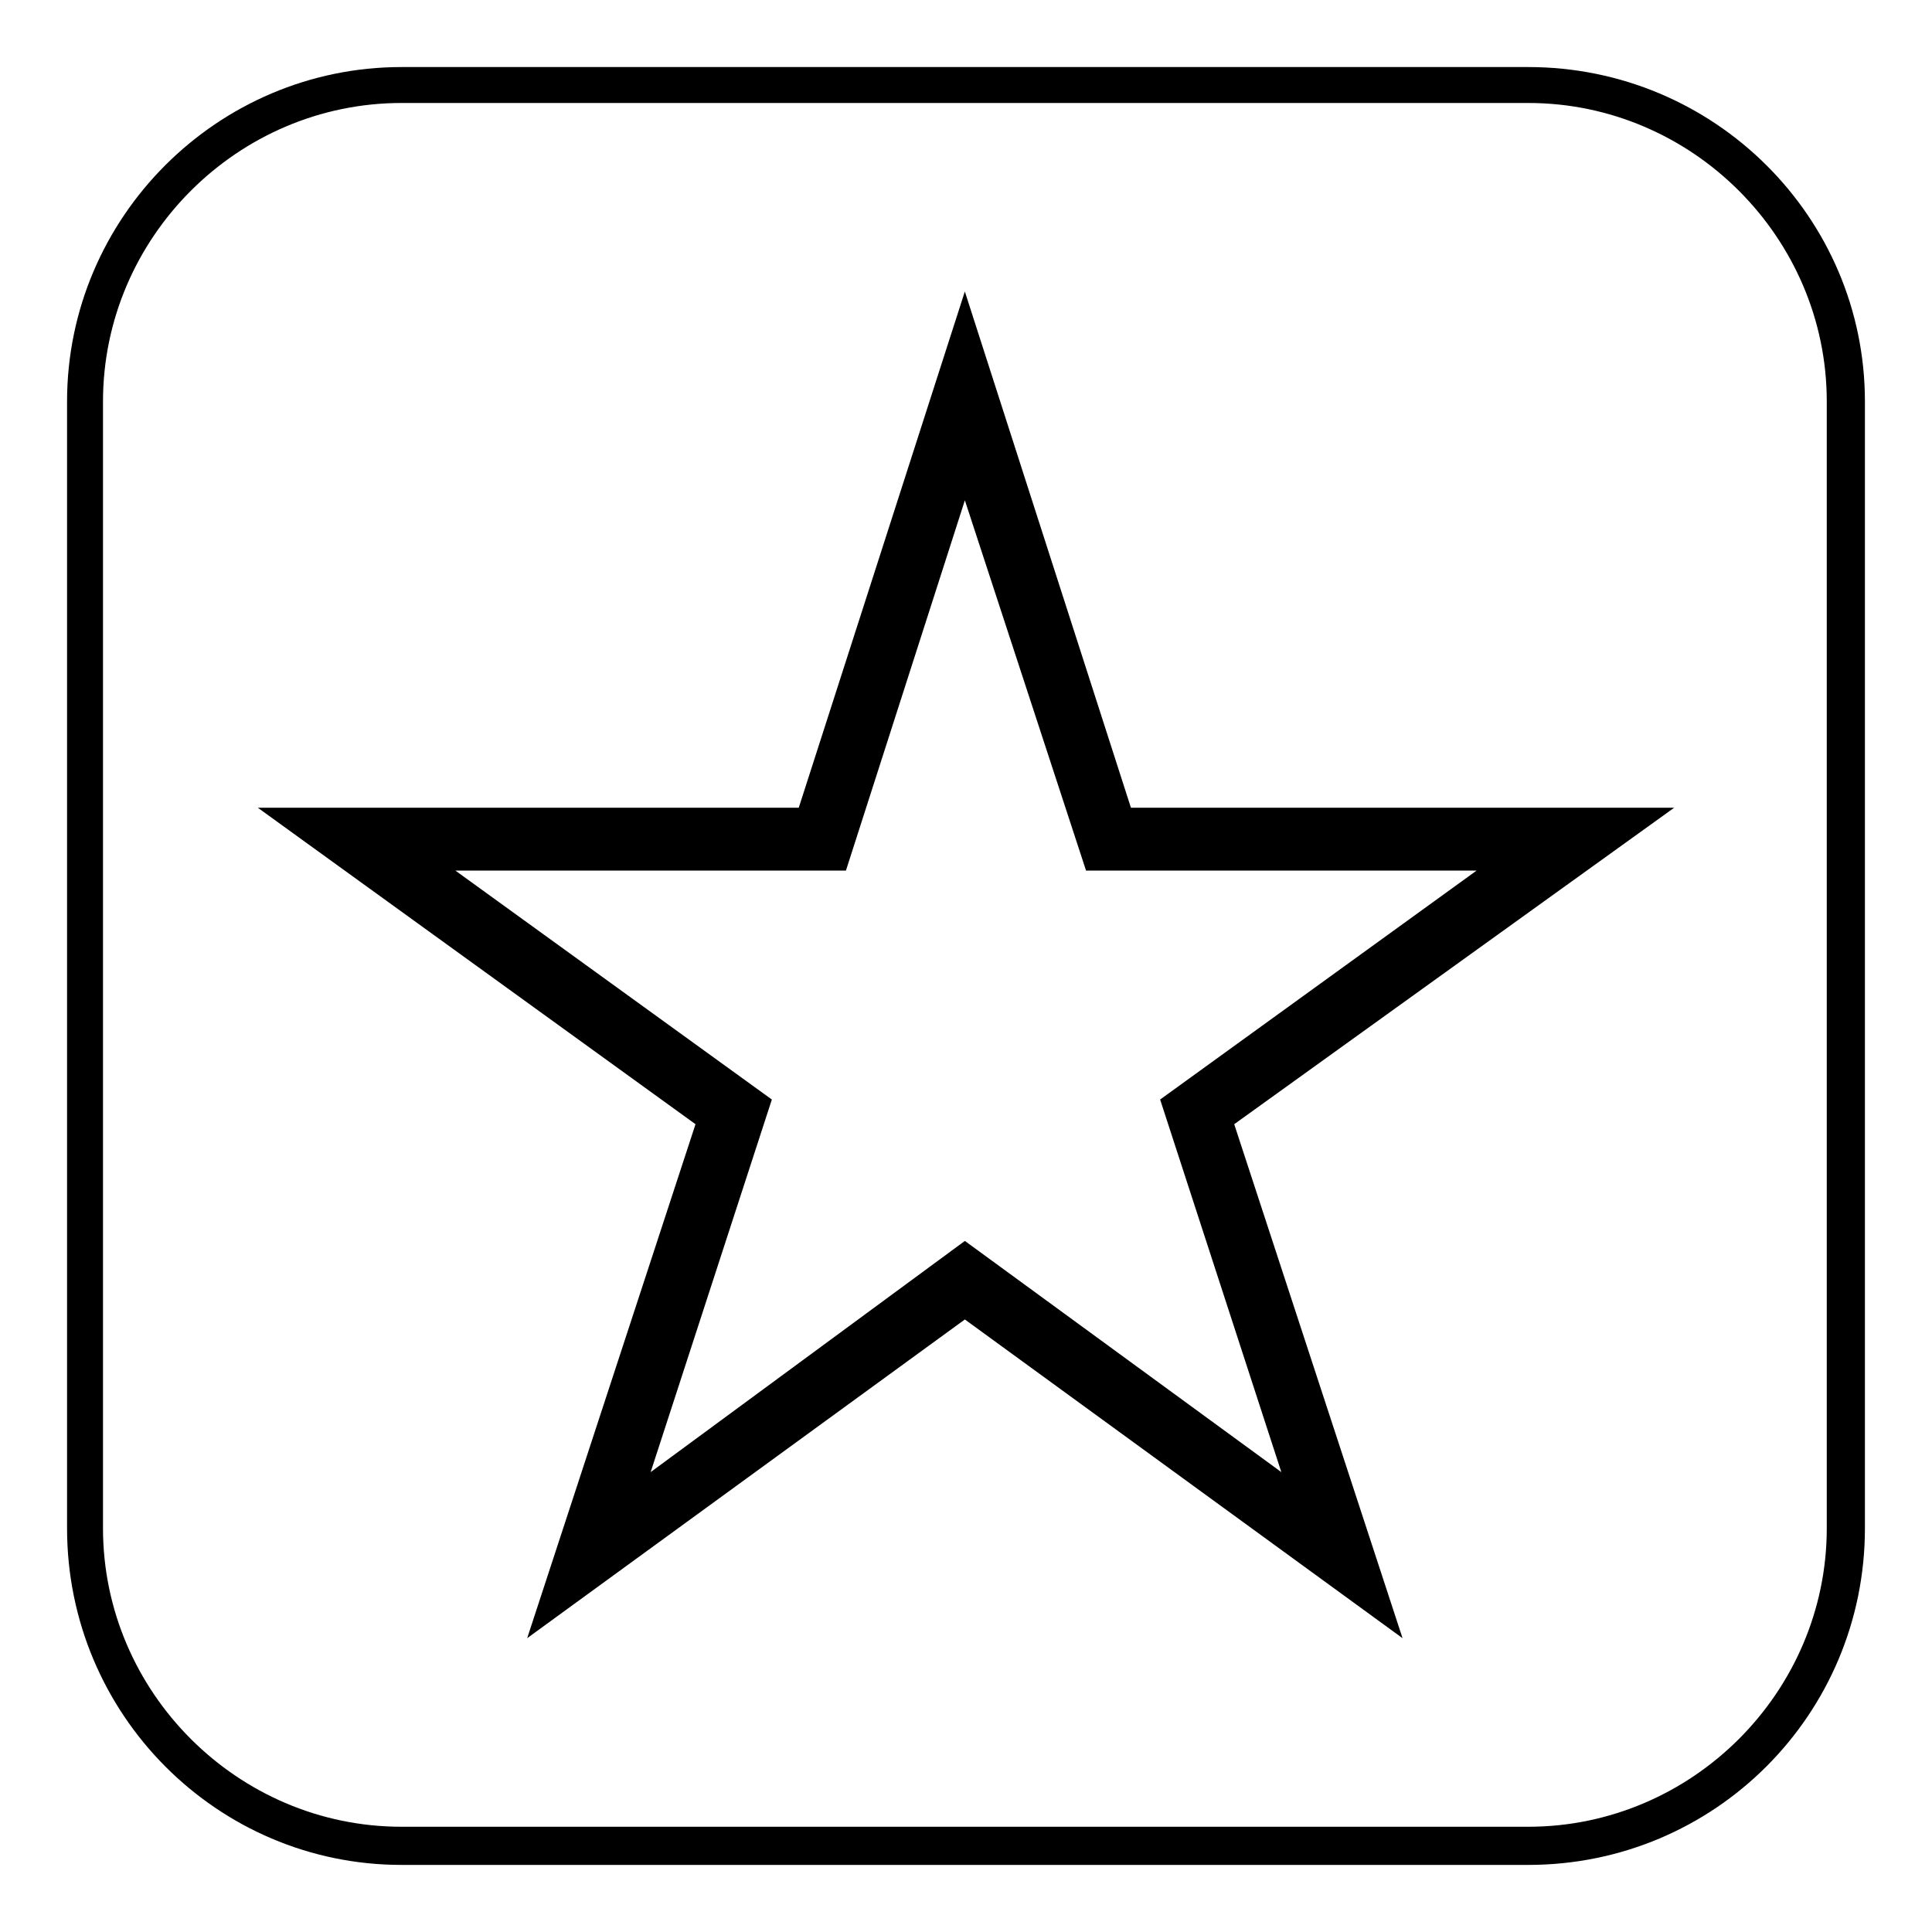 <?xml version="1.0" encoding="UTF-8"?>
<!-- Uploaded to: ICON Repo, www.iconrepo.com, Generator: ICON Repo Mixer Tools -->
<svg fill="#000000" width="800px" height="800px" version="1.1" viewBox="144 144 512 512" xmlns="http://www.w3.org/2000/svg">
 <path d="m250.4 161.77h298.6c49.371 0 89.223 39.852 89.223 88.629v298.6c0 49.371-39.852 89.223-89.223 89.223h-298.6c-48.773 0-88.629-39.852-88.629-89.223v-298.6c0-48.773 39.852-88.629 88.629-88.629zm193.32 196.29h143.95l-116.59 83.867 44.609 136.21-115.99-84.465-115.99 84.465 44.609-136.21-115.99-83.867h143.35l44.016-136.81 44.016 136.81zm-44.016-81.488-31.523 98.145h-103.5l83.867 60.672-32.121 98.738 83.273-61.266 83.867 61.266-32.121-98.738 83.867-60.672h-103.5l-32.121-98.145zm149.3-105.28h-298.6c-43.422 0-79.109 35.688-79.109 79.109v298.6c0 43.422 35.688 79.109 79.109 79.109h298.6c43.422 0 79.109-35.688 79.109-79.109v-298.6c0-43.422-35.688-79.109-79.109-79.109z"/>
</svg>